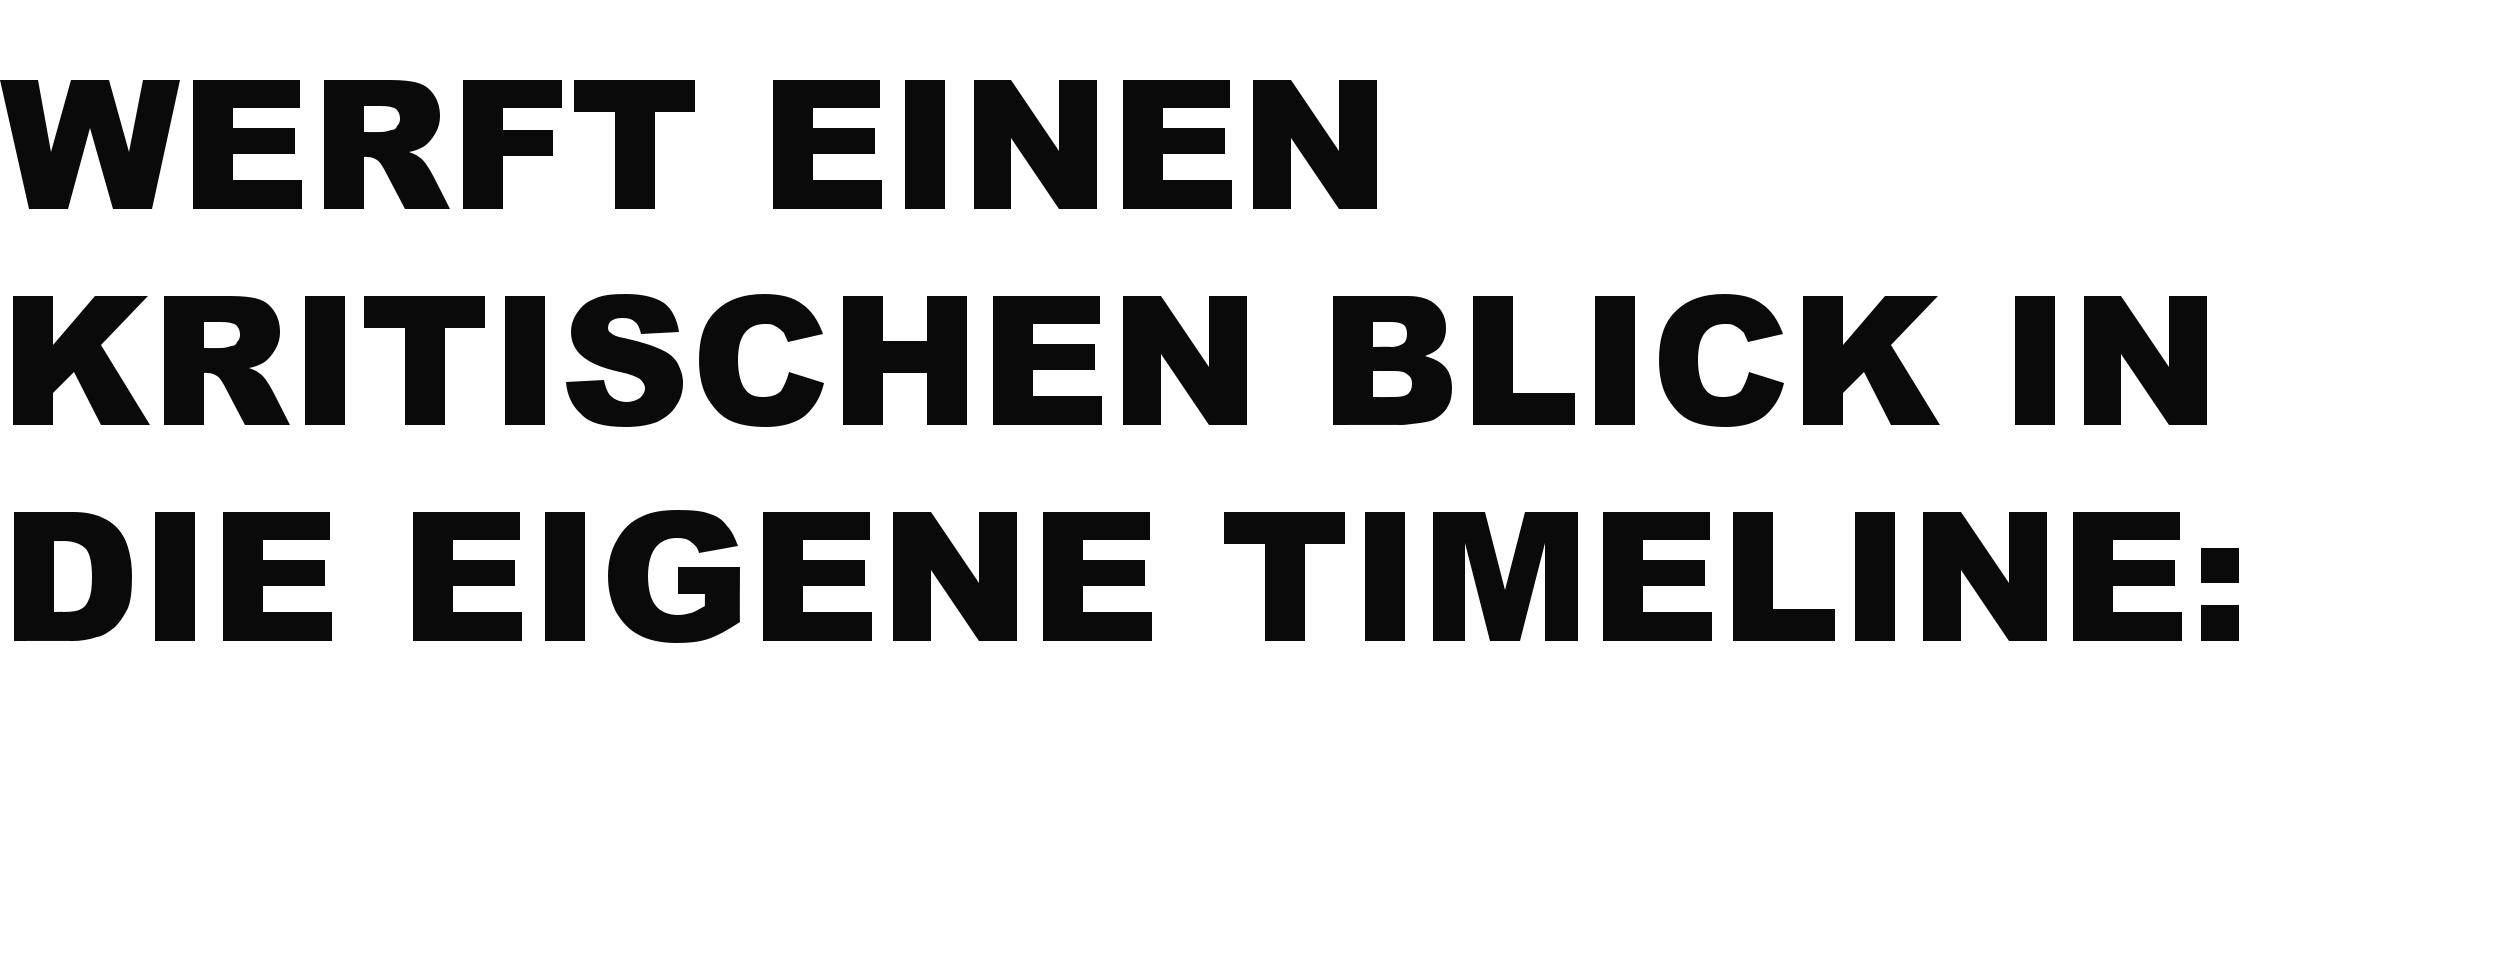 <?xml version="1.0" standalone="no"?><!DOCTYPE svg PUBLIC "-//W3C//DTD SVG 1.1//EN" "http://www.w3.org/Graphics/SVG/1.1/DTD/svg11.dtd"><svg xmlns="http://www.w3.org/2000/svg" version="1.1" width="250px" height="95.8px" viewBox="0 -8 250 95.8" style="top:-8px">  <desc>Werft einen kritischen Blick in die eigene Timeline:</desc>  <defs/>  <g id="Polygon177370">    <path d="M 1.4 43.2 C 1.4 43.2 7.29 43.2 7.3 43.2 C 8.5 43.2 9.4 43.4 10.1 43.7 C 10.8 44 11.4 44.4 11.9 45 C 12.4 45.6 12.7 46.3 12.9 47.1 C 13.1 47.9 13.2 48.7 13.2 49.6 C 13.2 51 13.1 52 12.8 52.8 C 12.4 53.6 12 54.2 11.5 54.7 C 10.9 55.2 10.3 55.6 9.7 55.7 C 8.8 56 8 56.1 7.3 56.1 C 7.29 56.08 1.4 56.1 1.4 56.1 L 1.4 43.2 Z M 5.4 46.1 L 5.4 53.2 C 5.4 53.2 6.33 53.16 6.3 53.2 C 7.2 53.2 7.8 53.1 8.1 52.9 C 8.5 52.7 8.7 52.4 8.9 51.9 C 9.1 51.5 9.2 50.7 9.2 49.7 C 9.2 48.3 9 47.4 8.6 46.9 C 8.1 46.4 7.4 46.1 6.3 46.1 C 6.35 46.12 5.4 46.1 5.4 46.1 Z M 15.5 43.2 L 19.5 43.2 L 19.5 56.1 L 15.5 56.1 L 15.5 43.2 Z M 22.3 43.2 L 33 43.2 L 33 46 L 26.3 46 L 26.3 48 L 32.5 48 L 32.5 50.6 L 26.3 50.6 L 26.3 53.2 L 33.2 53.2 L 33.2 56.1 L 22.3 56.1 L 22.3 43.2 Z M 41.3 43.2 L 52 43.2 L 52 46 L 45.3 46 L 45.3 48 L 51.5 48 L 51.5 50.6 L 45.3 50.6 L 45.3 53.2 L 52.2 53.2 L 52.2 56.1 L 41.3 56.1 L 41.3 43.2 Z M 54.5 43.2 L 58.5 43.2 L 58.5 56.1 L 54.5 56.1 L 54.5 43.2 Z M 67.8 51.4 L 67.8 48.7 L 74 48.7 C 74 48.7 73.96 54.23 74 54.2 C 72.8 55 71.7 55.6 70.8 55.9 C 69.9 56.2 68.9 56.3 67.6 56.3 C 66.1 56.3 64.8 56 63.9 55.5 C 62.9 55 62.2 54.2 61.6 53.2 C 61.1 52.2 60.8 51 60.8 49.6 C 60.8 48.2 61.1 47 61.7 46 C 62.3 44.9 63.1 44.1 64.3 43.6 C 65.1 43.2 66.3 43 67.8 43 C 69.2 43 70.3 43.1 71 43.4 C 71.7 43.6 72.3 44 72.7 44.6 C 73.2 45.1 73.5 45.8 73.8 46.6 C 73.8 46.6 69.9 47.3 69.9 47.3 C 69.8 46.8 69.5 46.5 69.1 46.2 C 68.8 45.9 68.3 45.8 67.7 45.8 C 66.8 45.8 66.1 46.1 65.6 46.7 C 65.1 47.3 64.8 48.3 64.8 49.6 C 64.8 51 65.1 52 65.6 52.6 C 66.1 53.2 66.9 53.5 67.8 53.5 C 68.3 53.5 68.7 53.4 69.1 53.3 C 69.5 53.2 69.9 52.9 70.5 52.6 C 70.47 52.63 70.5 51.4 70.5 51.4 L 67.8 51.4 Z M 76.3 43.2 L 87 43.2 L 87 46 L 80.3 46 L 80.3 48 L 86.5 48 L 86.5 50.6 L 80.3 50.6 L 80.3 53.2 L 87.2 53.2 L 87.2 56.1 L 76.3 56.1 L 76.3 43.2 Z M 89.3 43.2 L 93.1 43.2 L 97.9 50.3 L 97.9 43.2 L 101.7 43.2 L 101.7 56.1 L 97.9 56.1 L 93.1 49 L 93.1 56.1 L 89.3 56.1 L 89.3 43.2 Z M 104.3 43.2 L 115 43.2 L 115 46 L 108.3 46 L 108.3 48 L 114.5 48 L 114.5 50.6 L 108.3 50.6 L 108.3 53.2 L 115.2 53.2 L 115.2 56.1 L 104.3 56.1 L 104.3 43.2 Z M 122.4 43.2 L 134.5 43.2 L 134.5 46.4 L 130.5 46.4 L 130.5 56.1 L 126.5 56.1 L 126.5 46.4 L 122.4 46.4 L 122.4 43.2 Z M 136.5 43.2 L 140.5 43.2 L 140.5 56.1 L 136.5 56.1 L 136.5 43.2 Z M 143.3 43.2 L 148.5 43.2 L 150.5 51 L 152.5 43.2 L 157.8 43.2 L 157.8 56.1 L 154.5 56.1 L 154.5 46.3 L 152 56.1 L 149 56.1 L 146.5 46.3 L 146.5 56.1 L 143.3 56.1 L 143.3 43.2 Z M 160.3 43.2 L 171 43.2 L 171 46 L 164.3 46 L 164.3 48 L 170.5 48 L 170.5 50.6 L 164.3 50.6 L 164.3 53.2 L 171.2 53.2 L 171.2 56.1 L 160.3 56.1 L 160.3 43.2 Z M 173.3 43.2 L 177.3 43.2 L 177.3 52.9 L 183.5 52.9 L 183.5 56.1 L 173.3 56.1 L 173.3 43.2 Z M 185.5 43.2 L 189.5 43.2 L 189.5 56.1 L 185.5 56.1 L 185.5 43.2 Z M 192.3 43.2 L 196.1 43.2 L 200.9 50.3 L 200.9 43.2 L 204.7 43.2 L 204.7 56.1 L 200.9 56.1 L 196.1 49 L 196.1 56.1 L 192.3 56.1 L 192.3 43.2 Z M 207.3 43.2 L 218 43.2 L 218 46 L 211.3 46 L 211.3 48 L 217.5 48 L 217.5 50.6 L 211.3 50.6 L 211.3 53.2 L 218.2 53.2 L 218.2 56.1 L 207.3 56.1 L 207.3 43.2 Z M 220.1 46.8 L 223.9 46.8 L 223.9 50.3 L 220.1 50.3 L 220.1 46.8 Z M 220.1 52.5 L 223.9 52.5 L 223.9 56.1 L 220.1 56.1 L 220.1 52.5 Z " stroke="none" fill="#0a0a0a"/>  </g>  <g id="Polygon177369">    <path d="M 1.3 21.6 L 5.3 21.6 L 5.3 26.5 L 9.5 21.6 L 14.8 21.6 L 10.1 26.5 L 15 34.5 L 10.1 34.5 L 7.4 29.2 L 5.3 31.3 L 5.3 34.5 L 1.3 34.5 L 1.3 21.6 Z M 16.4 34.5 L 16.4 21.6 C 16.4 21.6 23 21.6 23 21.6 C 24.2 21.6 25.2 21.7 25.8 21.9 C 26.5 22.1 27 22.5 27.4 23.1 C 27.8 23.7 28 24.4 28 25.2 C 28 25.9 27.8 26.5 27.5 27 C 27.2 27.5 26.8 28 26.3 28.3 C 25.9 28.5 25.5 28.7 24.9 28.8 C 25.4 29 25.7 29.1 25.9 29.3 C 26.1 29.4 26.3 29.6 26.6 30 C 26.8 30.3 27 30.6 27.1 30.8 C 27.11 30.75 29 34.5 29 34.5 L 24.5 34.5 C 24.5 34.5 22.41 30.55 22.4 30.5 C 22.1 30 21.9 29.7 21.7 29.6 C 21.4 29.4 21.1 29.3 20.7 29.3 C 20.72 29.26 20.4 29.3 20.4 29.3 L 20.4 34.5 L 16.4 34.5 Z M 20.4 26.8 C 20.4 26.8 22.04 26.82 22 26.8 C 22.2 26.8 22.6 26.8 23.1 26.6 C 23.4 26.6 23.6 26.5 23.7 26.2 C 23.9 26 24 25.8 24 25.5 C 24 25.1 23.9 24.8 23.6 24.5 C 23.3 24.3 22.8 24.2 22.1 24.2 C 22.11 24.2 20.4 24.2 20.4 24.2 L 20.4 26.8 Z M 30.5 21.6 L 34.5 21.6 L 34.5 34.5 L 30.5 34.5 L 30.5 21.6 Z M 36.4 21.6 L 48.5 21.6 L 48.5 24.8 L 44.5 24.8 L 44.5 34.5 L 40.5 34.5 L 40.5 24.8 L 36.4 24.8 L 36.4 21.6 Z M 50.5 21.6 L 54.5 21.6 L 54.5 34.5 L 50.5 34.5 L 50.5 21.6 Z M 56.6 30.2 C 56.6 30.2 60.4 30 60.4 30 C 60.5 30.6 60.7 31.1 60.9 31.4 C 61.3 31.9 61.9 32.2 62.7 32.2 C 63.2 32.2 63.7 32 64 31.8 C 64.3 31.5 64.5 31.2 64.5 30.8 C 64.5 30.5 64.3 30.2 64 29.9 C 63.7 29.7 63 29.4 62 29.2 C 60.2 28.8 59 28.3 58.2 27.6 C 57.5 27 57.1 26.2 57.1 25.2 C 57.1 24.5 57.3 23.9 57.7 23.3 C 58.1 22.7 58.6 22.2 59.4 21.9 C 60.2 21.5 61.2 21.4 62.6 21.4 C 64.2 21.4 65.5 21.7 66.4 22.3 C 67.2 22.9 67.7 23.9 67.9 25.2 C 67.9 25.2 64.1 25.4 64.1 25.4 C 64 24.9 63.8 24.4 63.5 24.2 C 63.2 23.9 62.8 23.8 62.2 23.8 C 61.7 23.8 61.4 23.9 61.1 24.1 C 60.9 24.3 60.8 24.5 60.8 24.8 C 60.8 25 60.9 25.2 61.1 25.3 C 61.3 25.5 61.7 25.7 62.4 25.8 C 64.2 26.2 65.4 26.6 66.2 27 C 66.9 27.3 67.5 27.8 67.8 28.4 C 68.1 29 68.3 29.6 68.3 30.3 C 68.3 31.1 68.1 31.9 67.6 32.6 C 67.2 33.3 66.5 33.8 65.7 34.2 C 64.9 34.5 63.9 34.7 62.6 34.7 C 60.4 34.7 58.9 34.3 58.1 33.4 C 57.2 32.6 56.7 31.5 56.6 30.2 Z M 78.9 29.2 C 78.9 29.2 82.4 30.3 82.4 30.3 C 82.2 31.2 81.8 32.1 81.3 32.7 C 80.8 33.4 80.2 33.9 79.4 34.2 C 78.7 34.5 77.7 34.7 76.6 34.7 C 75.2 34.7 74 34.5 73.1 34.1 C 72.2 33.7 71.5 33 70.8 31.9 C 70.2 30.9 69.9 29.6 69.9 28 C 69.9 25.9 70.4 24.2 71.6 23.1 C 72.7 22 74.3 21.4 76.4 21.4 C 78 21.4 79.3 21.7 80.2 22.4 C 81.1 23 81.8 24 82.3 25.4 C 82.3 25.4 78.8 26.2 78.8 26.2 C 78.6 25.8 78.5 25.5 78.4 25.3 C 78.1 25 77.9 24.8 77.5 24.6 C 77.2 24.4 76.9 24.4 76.5 24.4 C 75.6 24.4 74.9 24.7 74.4 25.4 C 74 26 73.8 26.8 73.8 28 C 73.8 29.4 74.1 30.4 74.5 30.9 C 74.9 31.5 75.5 31.7 76.3 31.7 C 77.1 31.7 77.7 31.5 78.1 31.1 C 78.4 30.6 78.7 30 78.9 29.2 Z M 84.3 21.6 L 88.3 21.6 L 88.3 26.1 L 92.7 26.1 L 92.7 21.6 L 96.7 21.6 L 96.7 34.5 L 92.7 34.5 L 92.7 29.3 L 88.3 29.3 L 88.3 34.5 L 84.3 34.5 L 84.3 21.6 Z M 99.3 21.6 L 110 21.6 L 110 24.4 L 103.3 24.4 L 103.3 26.4 L 109.5 26.4 L 109.5 29 L 103.3 29 L 103.3 31.6 L 110.2 31.6 L 110.2 34.5 L 99.3 34.5 L 99.3 21.6 Z M 112.3 21.6 L 116.1 21.6 L 120.9 28.7 L 120.9 21.6 L 124.7 21.6 L 124.7 34.5 L 120.9 34.5 L 116.1 27.4 L 116.1 34.5 L 112.3 34.5 L 112.3 21.6 Z M 133.3 21.6 C 133.3 21.6 140.77 21.6 140.8 21.6 C 142 21.6 143 21.9 143.6 22.5 C 144.3 23.1 144.6 23.9 144.6 24.8 C 144.6 25.6 144.4 26.2 143.9 26.8 C 143.6 27.1 143.1 27.4 142.5 27.6 C 143.5 27.9 144.1 28.2 144.6 28.8 C 145 29.3 145.2 30 145.2 30.8 C 145.2 31.5 145.1 32.1 144.8 32.6 C 144.5 33.2 144 33.6 143.5 33.9 C 143.2 34.1 142.7 34.2 142 34.3 C 141.1 34.4 140.5 34.5 140.2 34.5 C 140.19 34.48 133.3 34.5 133.3 34.5 L 133.3 21.6 Z M 137.3 26.7 C 137.3 26.7 139.07 26.65 139.1 26.7 C 139.7 26.7 140.1 26.5 140.4 26.3 C 140.6 26.1 140.7 25.8 140.7 25.4 C 140.7 25 140.6 24.7 140.4 24.5 C 140.1 24.3 139.7 24.2 139.1 24.2 C 139.1 24.21 137.3 24.2 137.3 24.2 L 137.3 26.7 Z M 137.3 31.7 C 137.3 31.7 139.37 31.72 139.4 31.7 C 140.1 31.7 140.5 31.6 140.8 31.4 C 141.1 31.1 141.2 30.8 141.2 30.4 C 141.2 30 141.1 29.7 140.8 29.5 C 140.5 29.2 140.1 29.1 139.4 29.1 C 139.36 29.11 137.3 29.1 137.3 29.1 L 137.3 31.7 Z M 147.3 21.6 L 151.3 21.6 L 151.3 31.3 L 157.5 31.3 L 157.5 34.5 L 147.3 34.5 L 147.3 21.6 Z M 159.5 21.6 L 163.5 21.6 L 163.5 34.5 L 159.5 34.5 L 159.5 21.6 Z M 174.9 29.2 C 174.9 29.2 178.4 30.3 178.4 30.3 C 178.2 31.2 177.8 32.1 177.3 32.7 C 176.8 33.4 176.2 33.9 175.4 34.2 C 174.7 34.5 173.7 34.7 172.6 34.7 C 171.2 34.7 170 34.5 169.1 34.1 C 168.2 33.7 167.5 33 166.8 31.9 C 166.2 30.9 165.9 29.6 165.9 28 C 165.9 25.9 166.4 24.2 167.6 23.1 C 168.7 22 170.3 21.4 172.4 21.4 C 174 21.4 175.3 21.7 176.2 22.4 C 177.1 23 177.8 24 178.3 25.4 C 178.3 25.4 174.8 26.2 174.8 26.2 C 174.6 25.8 174.5 25.5 174.4 25.3 C 174.1 25 173.9 24.8 173.5 24.6 C 173.2 24.4 172.9 24.4 172.5 24.4 C 171.6 24.4 170.9 24.7 170.4 25.4 C 170 26 169.8 26.8 169.8 28 C 169.8 29.4 170.1 30.4 170.5 30.9 C 170.9 31.5 171.5 31.7 172.3 31.7 C 173.1 31.7 173.7 31.5 174.1 31.1 C 174.4 30.6 174.7 30 174.9 29.2 Z M 180.3 21.6 L 184.3 21.6 L 184.3 26.5 L 188.5 21.6 L 193.8 21.6 L 189.1 26.5 L 194 34.5 L 189.1 34.5 L 186.4 29.2 L 184.3 31.3 L 184.3 34.5 L 180.3 34.5 L 180.3 21.6 Z M 201.5 21.6 L 205.5 21.6 L 205.5 34.5 L 201.5 34.5 L 201.5 21.6 Z M 208.4 21.6 L 212.1 21.6 L 216.9 28.7 L 216.9 21.6 L 220.7 21.6 L 220.7 34.5 L 216.9 34.5 L 212.1 27.4 L 212.1 34.5 L 208.4 34.5 L 208.4 21.6 Z " stroke="none" fill="#0a0a0a"/>  </g>  <g id="Polygon177368">    <path d="M 0 0 L 3.8 0 L 5.1 7.2 L 7.1 0 L 10.9 0 L 12.9 7.2 L 14.3 0 L 18 0 L 15.2 12.9 L 11.3 12.9 L 9 4.8 L 6.8 12.9 L 2.9 12.9 L 0 0 Z M 19.3 0 L 30 0 L 30 2.8 L 23.3 2.8 L 23.3 4.8 L 29.5 4.8 L 29.5 7.4 L 23.3 7.4 L 23.3 10 L 30.2 10 L 30.2 12.9 L 19.3 12.9 L 19.3 0 Z M 32.4 12.9 L 32.4 0 C 32.4 0 39.01 0 39 0 C 40.2 0 41.2 0.1 41.8 0.3 C 42.5 0.5 43 0.9 43.4 1.5 C 43.8 2.1 44 2.8 44 3.6 C 44 4.3 43.8 4.9 43.5 5.4 C 43.2 5.9 42.8 6.4 42.3 6.7 C 41.9 6.9 41.5 7.1 40.9 7.2 C 41.4 7.4 41.7 7.5 41.9 7.7 C 42.1 7.8 42.3 8 42.6 8.4 C 42.8 8.7 43 9 43.1 9.2 C 43.12 9.15 45 12.9 45 12.9 L 40.5 12.9 C 40.5 12.9 38.42 8.95 38.4 8.9 C 38.1 8.4 37.9 8.1 37.7 8 C 37.4 7.8 37.1 7.7 36.7 7.7 C 36.72 7.66 36.4 7.7 36.4 7.7 L 36.4 12.9 L 32.4 12.9 Z M 36.4 5.2 C 36.4 5.2 38.05 5.22 38 5.2 C 38.2 5.2 38.6 5.2 39.1 5 C 39.4 5 39.6 4.9 39.7 4.6 C 39.9 4.4 40 4.2 40 3.9 C 40 3.5 39.9 3.2 39.6 2.9 C 39.3 2.7 38.8 2.6 38.1 2.6 C 38.12 2.6 36.4 2.6 36.4 2.6 L 36.4 5.2 Z M 46.3 0 L 56.2 0 L 56.2 2.8 L 50.3 2.8 L 50.3 5 L 55.3 5 L 55.3 7.6 L 50.3 7.6 L 50.3 12.9 L 46.3 12.9 L 46.3 0 Z M 57.4 0 L 69.5 0 L 69.5 3.2 L 65.5 3.2 L 65.5 12.9 L 61.5 12.9 L 61.5 3.2 L 57.4 3.2 L 57.4 0 Z M 77.3 0 L 88 0 L 88 2.8 L 81.3 2.8 L 81.3 4.8 L 87.5 4.8 L 87.5 7.4 L 81.3 7.4 L 81.3 10 L 88.2 10 L 88.2 12.9 L 77.3 12.9 L 77.3 0 Z M 90.5 0 L 94.5 0 L 94.5 12.9 L 90.5 12.9 L 90.5 0 Z M 97.4 0 L 101.1 0 L 105.9 7.1 L 105.9 0 L 109.7 0 L 109.7 12.9 L 105.9 12.9 L 101.1 5.8 L 101.1 12.9 L 97.4 12.9 L 97.4 0 Z M 112.3 0 L 123 0 L 123 2.8 L 116.3 2.8 L 116.3 4.8 L 122.5 4.8 L 122.5 7.4 L 116.3 7.4 L 116.3 10 L 123.2 10 L 123.2 12.9 L 112.3 12.9 L 112.3 0 Z M 125.3 0 L 129.1 0 L 133.9 7.1 L 133.9 0 L 137.7 0 L 137.7 12.9 L 133.9 12.9 L 129.1 5.8 L 129.1 12.9 L 125.3 12.9 L 125.3 0 Z " stroke="none" fill="#0a0a0a"/>  </g></svg>